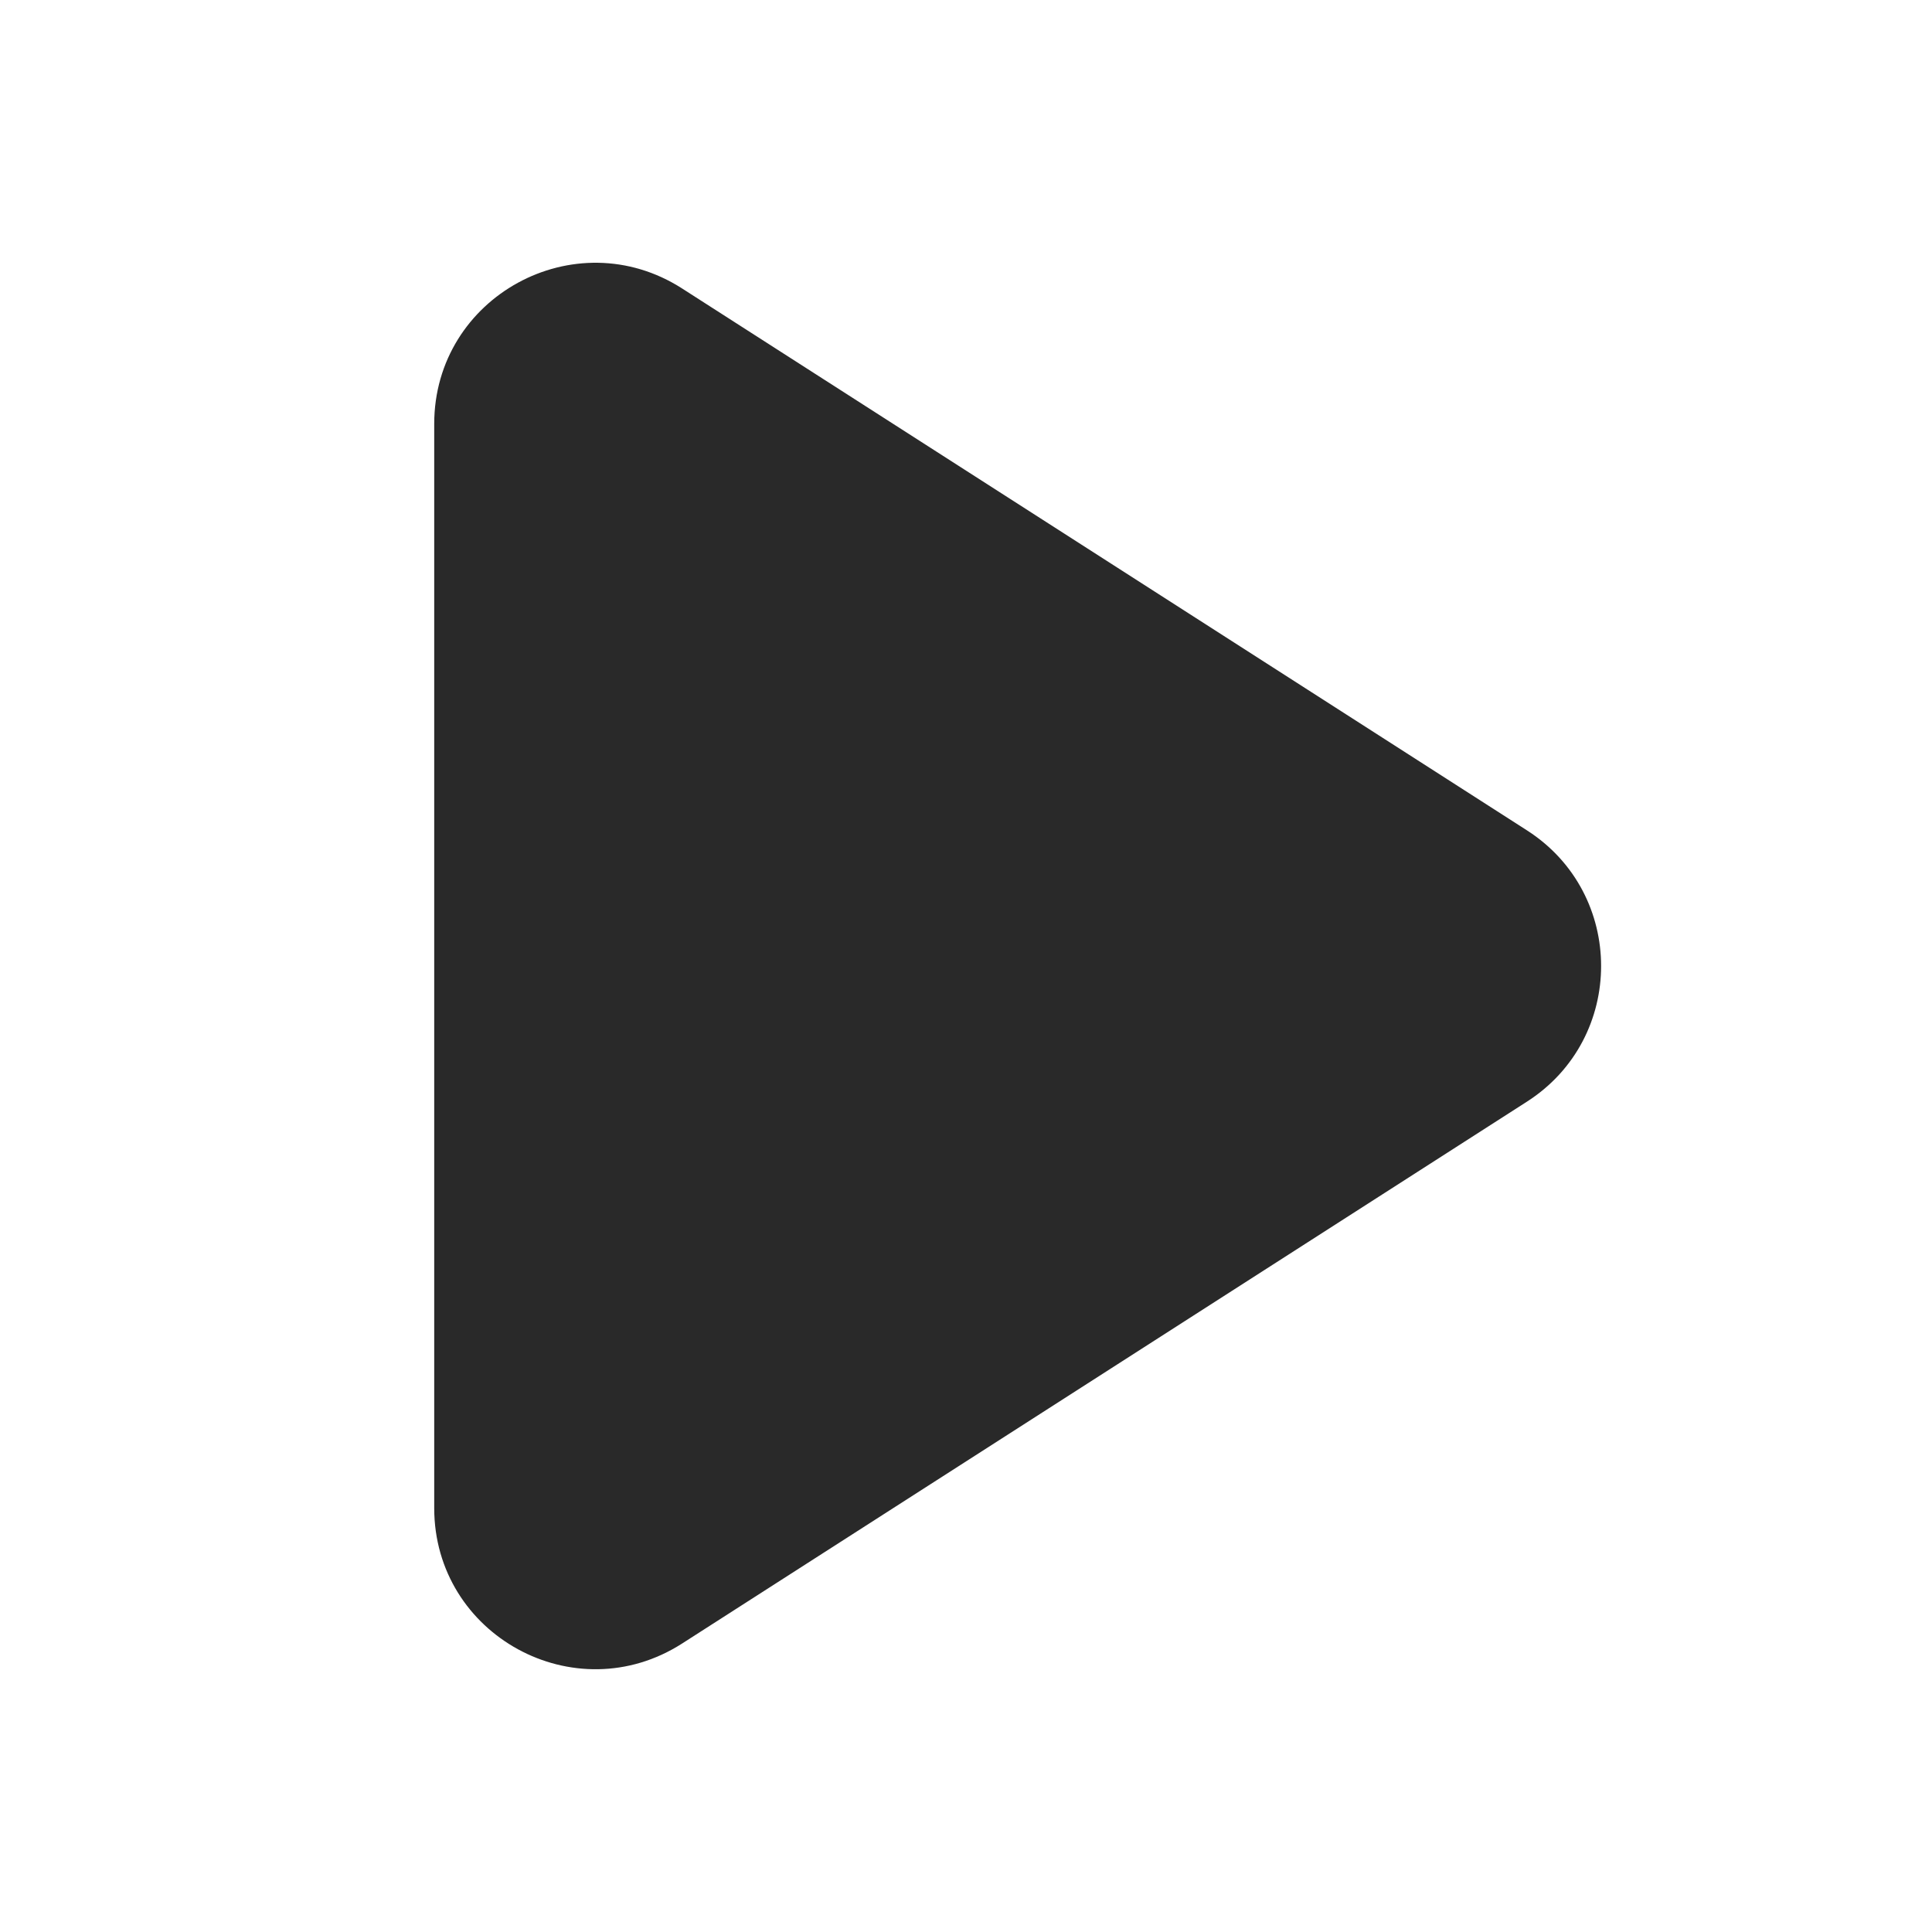   <svg xmlns="http://www.w3.org/2000/svg" width="12" height="12" viewBox="0 0 12 12" fill="none">
    <path
      d="M9.485 5.158C10.098 5.552 10.098 6.448 9.485 6.842L4.237 10.208C3.571 10.635 2.697 10.157 2.697 9.367L2.697 2.633C2.697 1.843 3.571 1.365 4.237 1.792L9.485 5.158Z"
      fill="#292929"
    />
  </svg>